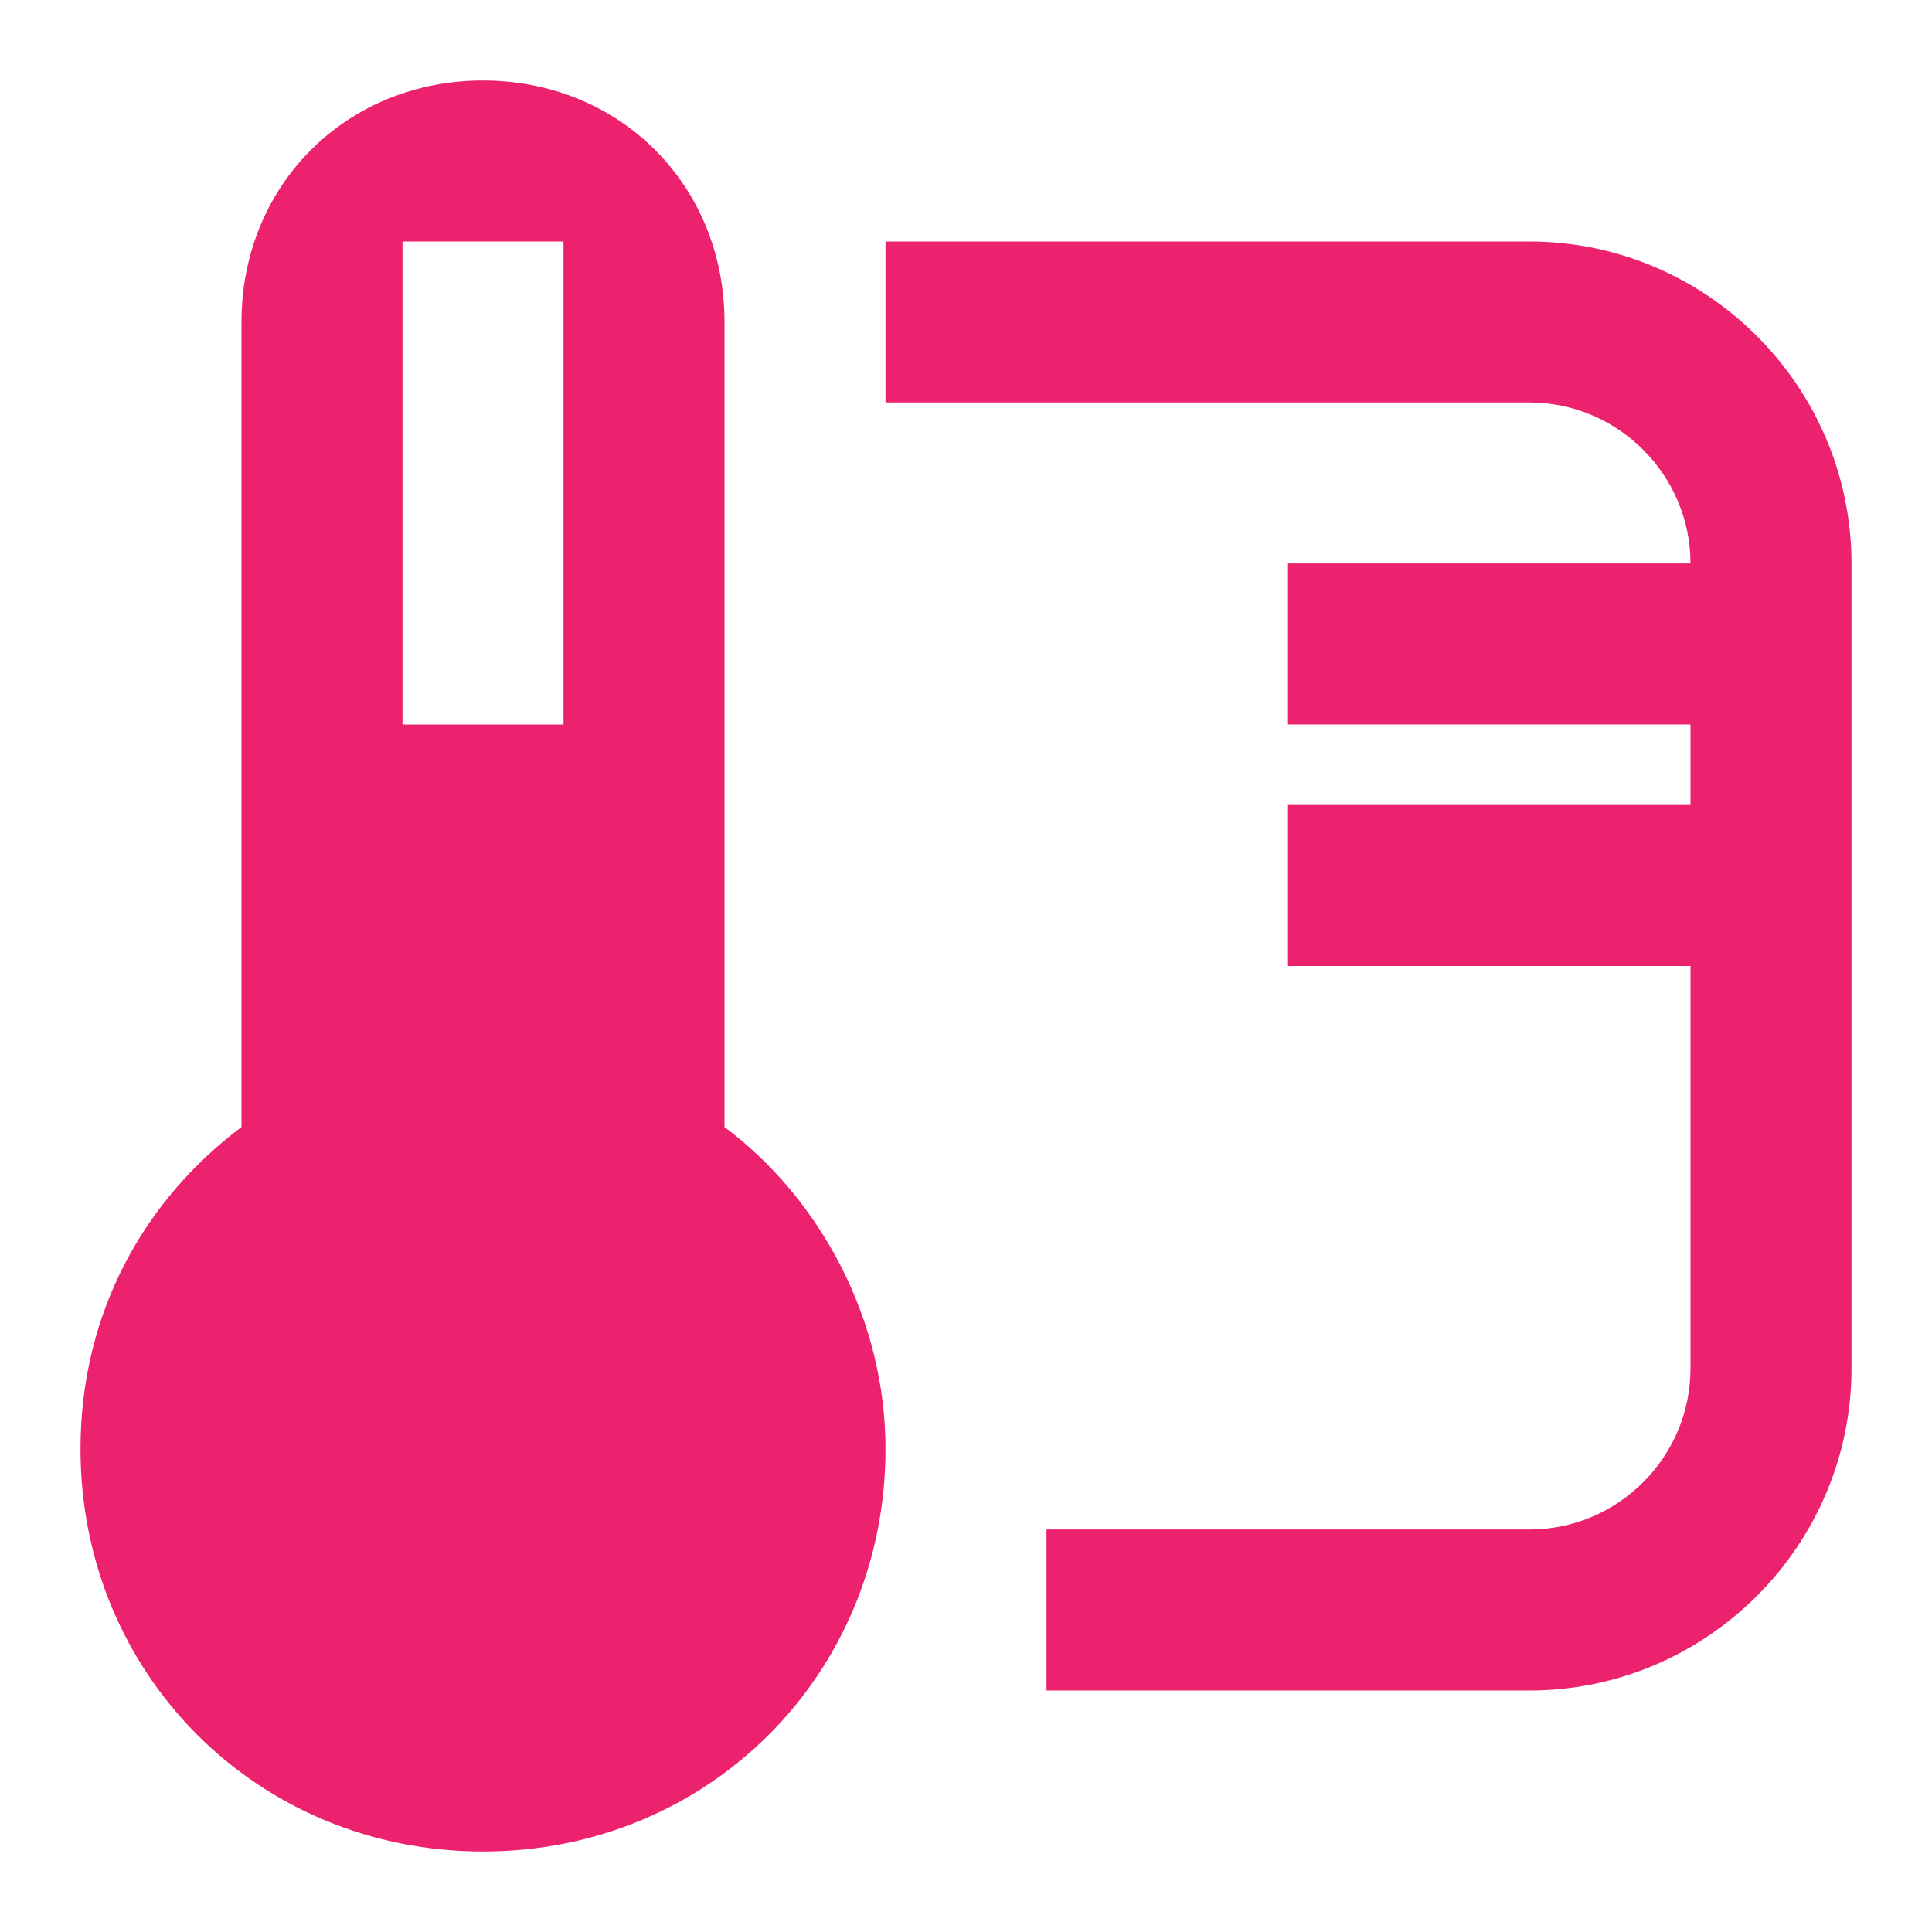 <?xml version="1.0" encoding="utf-8"?>
<!-- Generator: Adobe Illustrator 19.2.1, SVG Export Plug-In . SVG Version: 6.00 Build 0)  -->
<svg version="1.1" id="Layer_1" xmlns="http://www.w3.org/2000/svg" xmlns:xlink="http://www.w3.org/1999/xlink" x="0px" y="0px"
	 viewBox="0 0 24 24" style="enable-background:new 0 0 24 24;" xml:space="preserve">
<style type="text/css">
	.st0{fill:#ED226E;}
</style>
<path class="st0" d="M9,14V4c0-1.7-1.3-3-3-3S3,2.3,3,4v10c-1.2,0.9-2,2.3-2,4c0,2.8,2.2,5,5,5s5-2.2,5-5C11,16.4,10.2,14.9,9,14z
	 M7,9H5V3h2V9z M11,3v2h8c1.1,0,2,0.9,2,2h-5v2h5v1h-5v2h5v5c0,1.1-0.9,2-2,2h-6v2h6c2.2,0,4-1.8,4-4V7c0-2.2-1.8-4-4-4H11z"/>
</svg>

